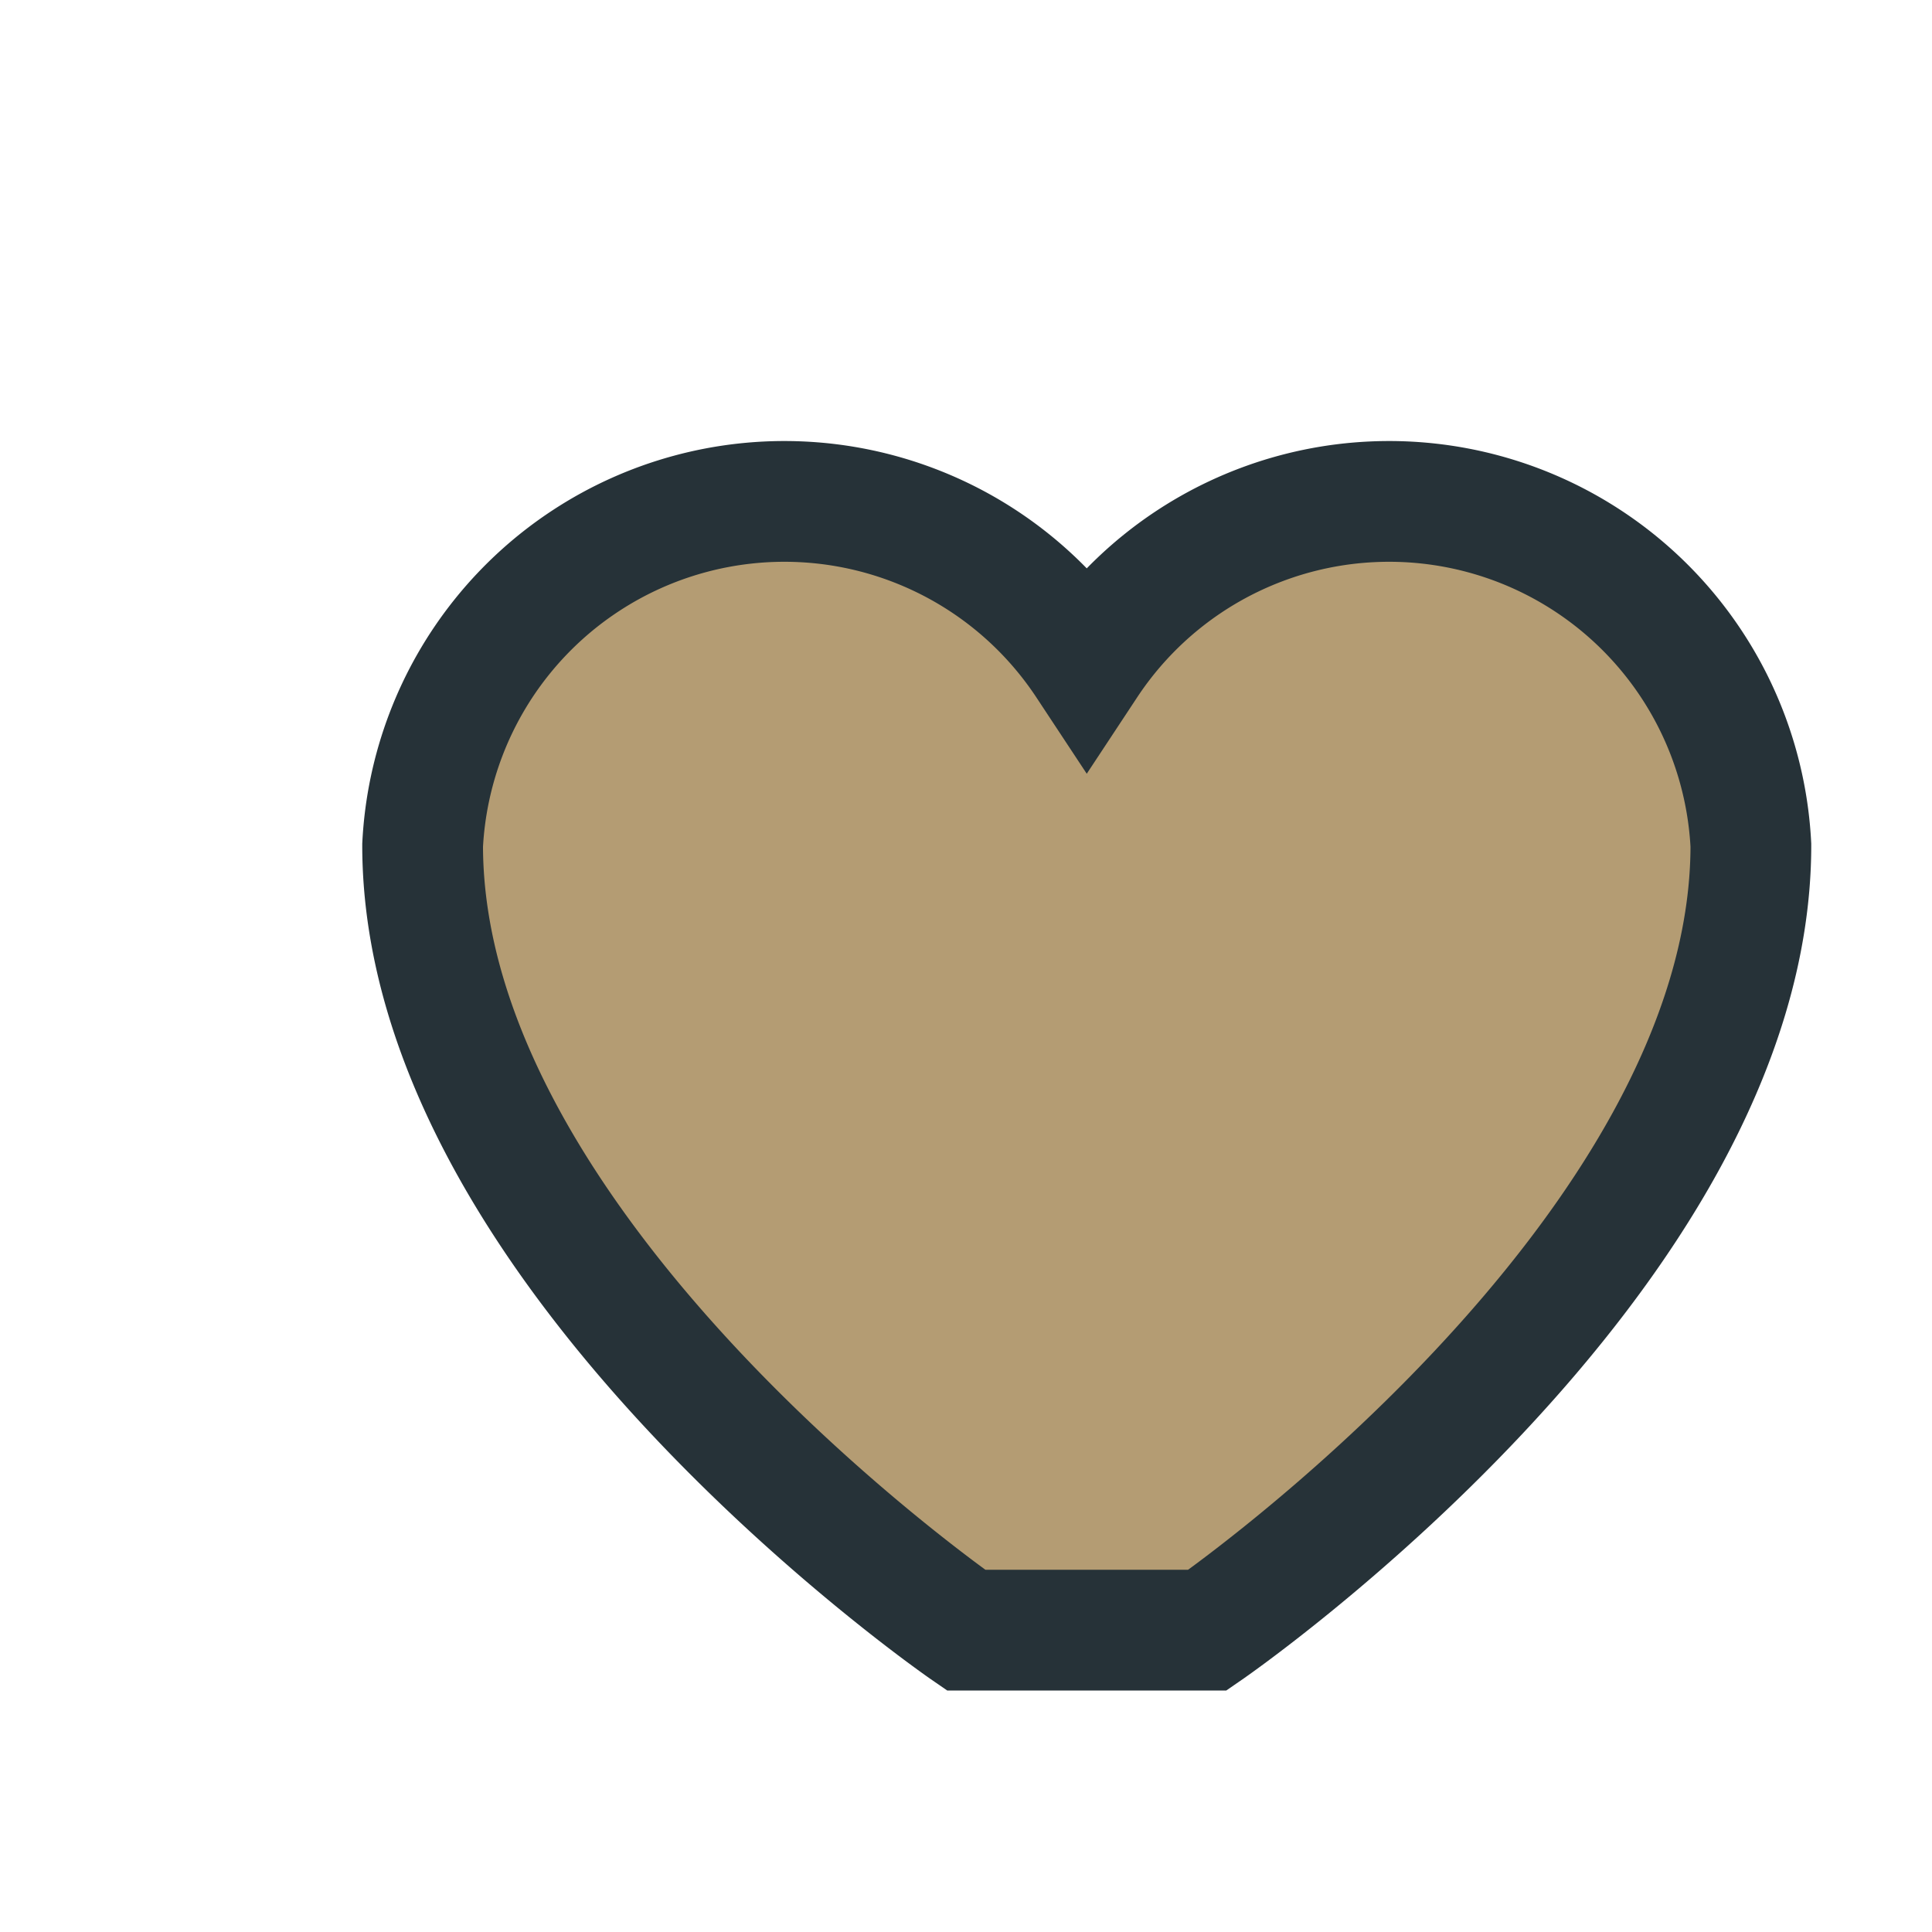 <?xml version="1.0" encoding="UTF-8"?>
<svg xmlns="http://www.w3.org/2000/svg" width="32" height="32" viewBox="0 0 32 32"><path d="M16 27s-9-6.2-9-13a6 6 0 0 1 11-3 6 6 0 0 1 11 3c0 6.8-9 13-9 13z" fill="#B49C73" stroke="#263238" stroke-width="2"/></svg>